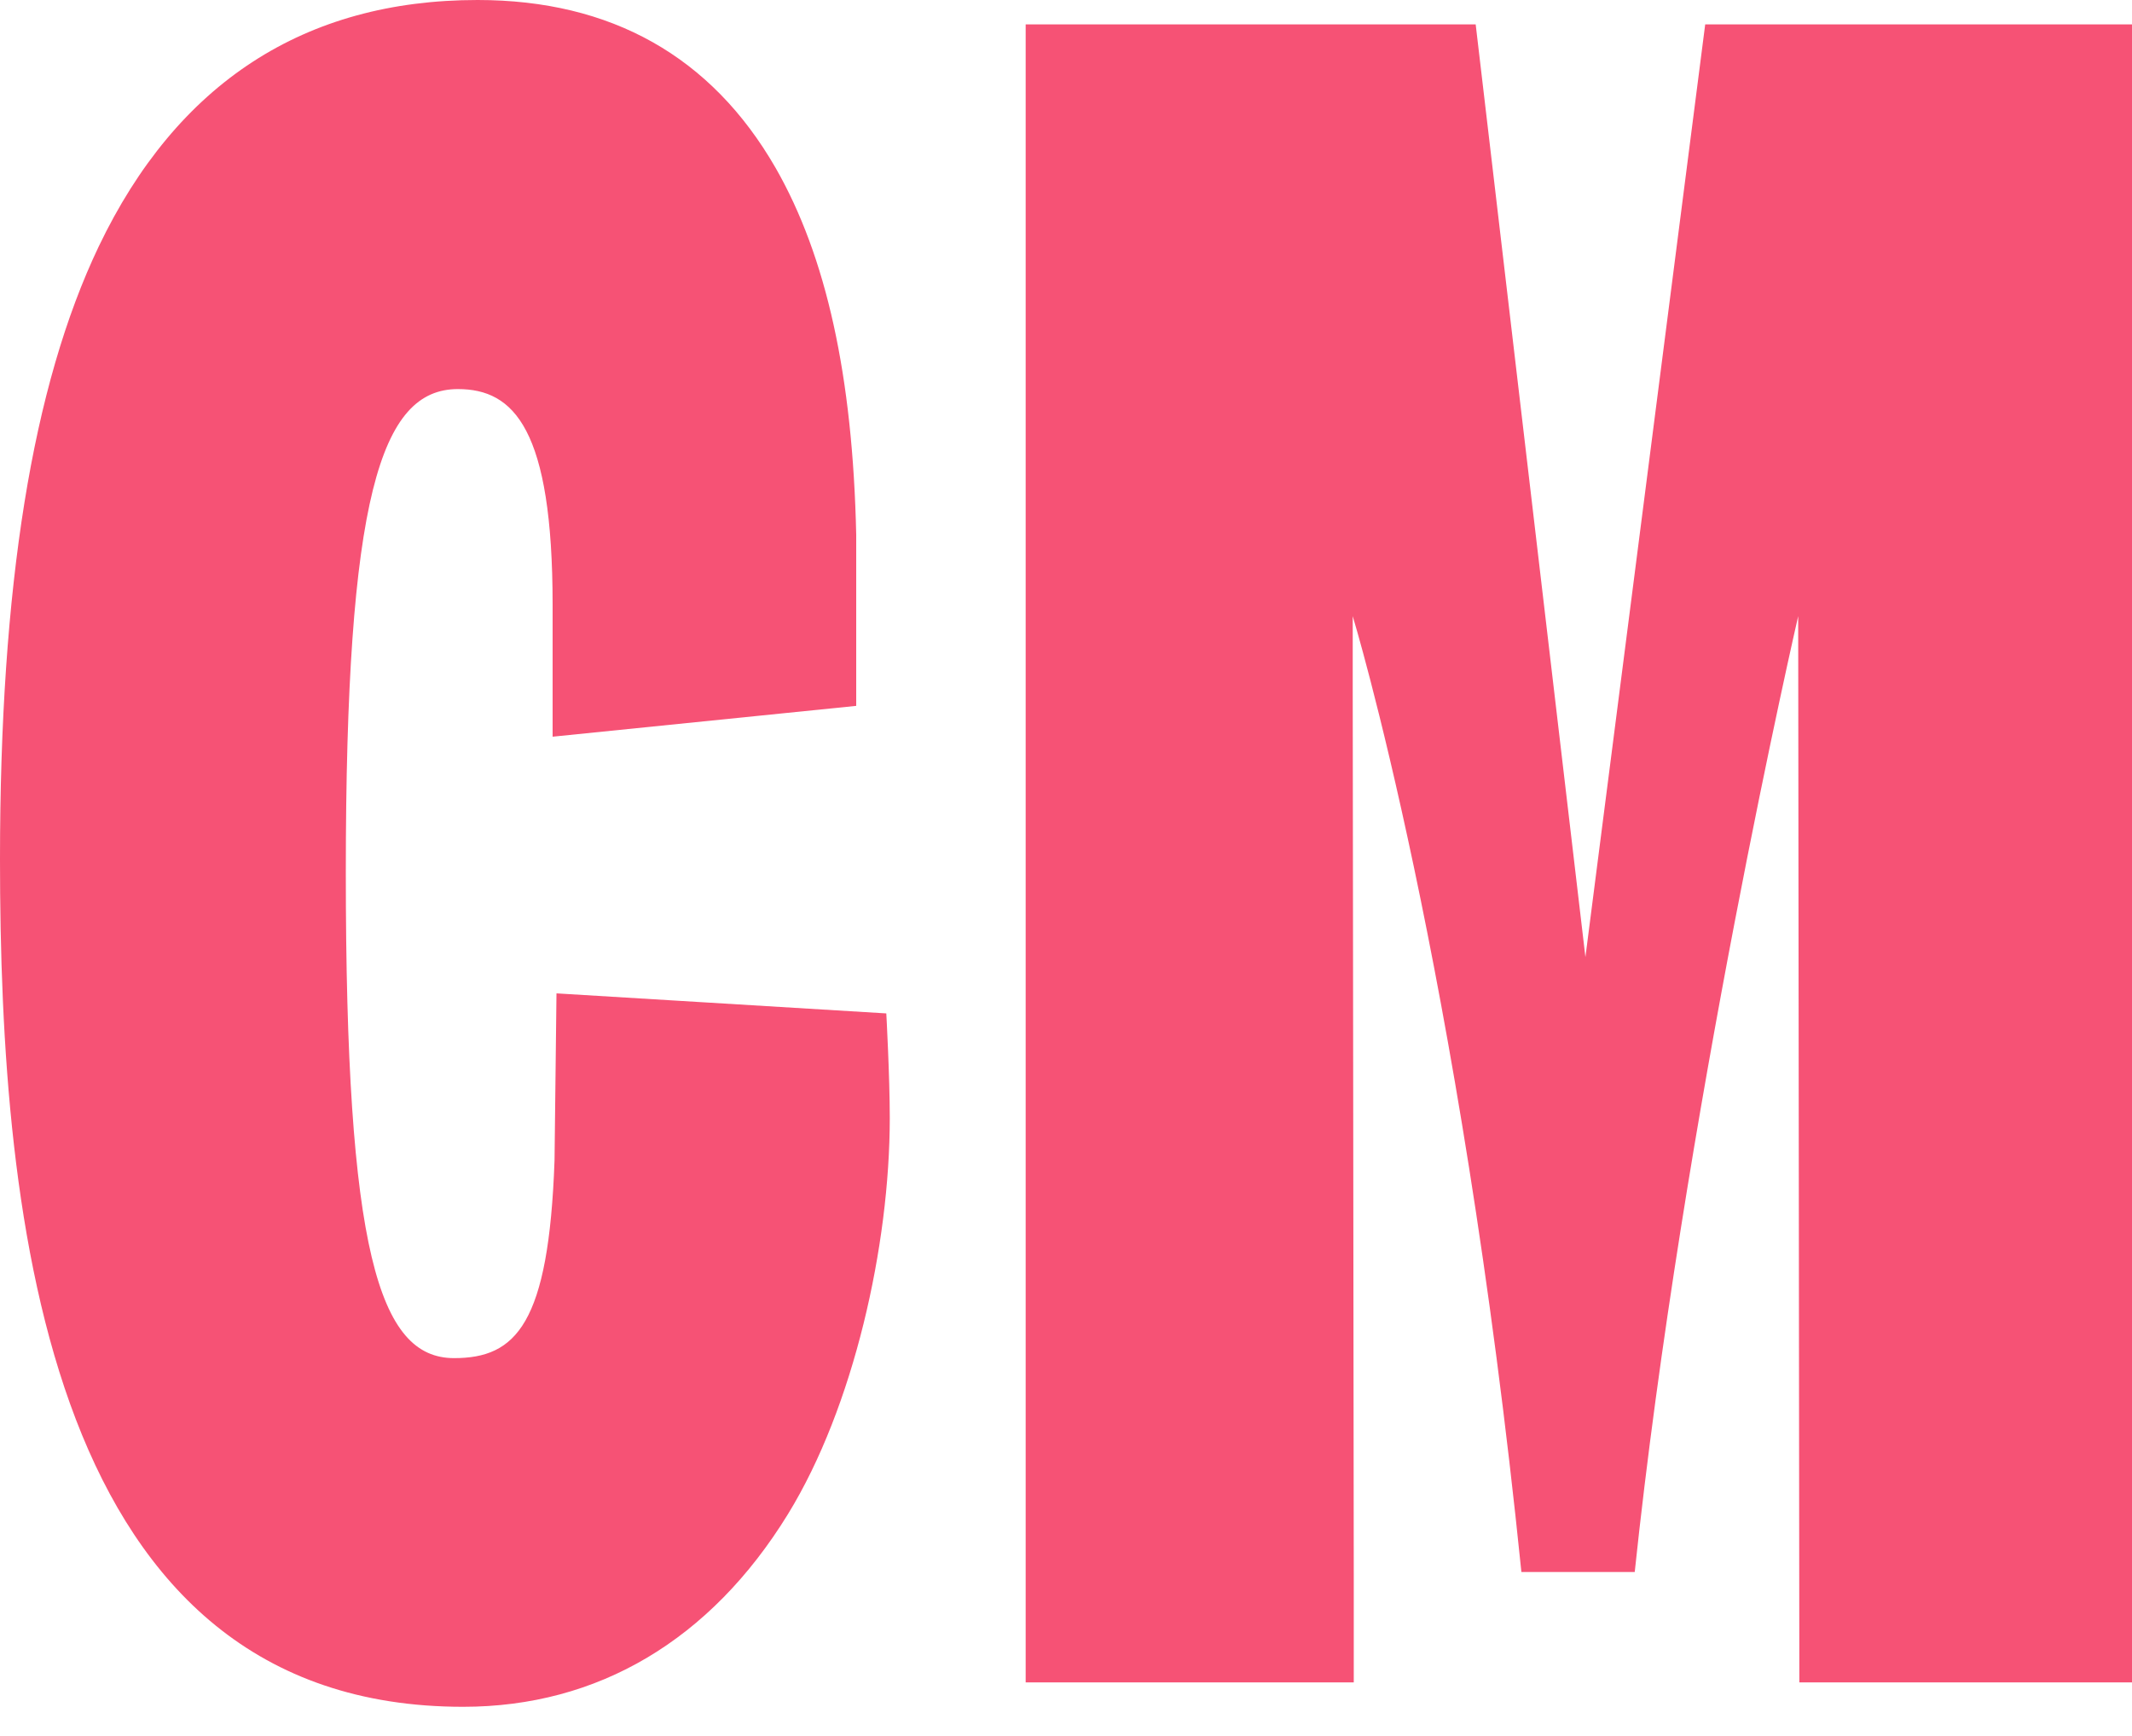 <svg width="70" height="57" viewBox="0 0 70 57" fill="none" xmlns="http://www.w3.org/2000/svg">
<path d="M18.271 32.621L18.207 38.103C18.018 43.484 16.944 44.599 14.908 44.599C12.434 44.599 11.354 41.056 11.354 28.656C11.354 16.319 12.497 12.777 15.034 12.777C16.875 12.777 18.144 14.083 18.144 19.862V24.192L28.112 23.18V17.562C27.999 12.35 27.131 8.418 25.463 5.509C23.358 1.855 20.069 0 15.681 0C9.995 0 5.812 2.724 3.243 8.091C1.061 12.663 0 19.237 0 28.221C0 40.168 1.577 56.049 15.207 56.049C19.629 56.049 23.326 53.861 25.87 49.724C28.03 46.208 29.214 40.908 29.214 36.71C29.214 35.349 29.1 33.279 29.1 33.279L18.271 32.621Z" fill="#F65275"/>
<path d="M52.054 31.428L48.451 0.801H33.676V55.248H44.448V51.686L44.414 22.653V20.234C44.414 20.234 47.931 31.774 49.952 51.622H53.673C55.252 36.649 59.04 20.234 59.04 20.234L59.078 55.248H70V0.801H55.987L52.054 31.428Z" fill="#F65275"/>
</svg>
